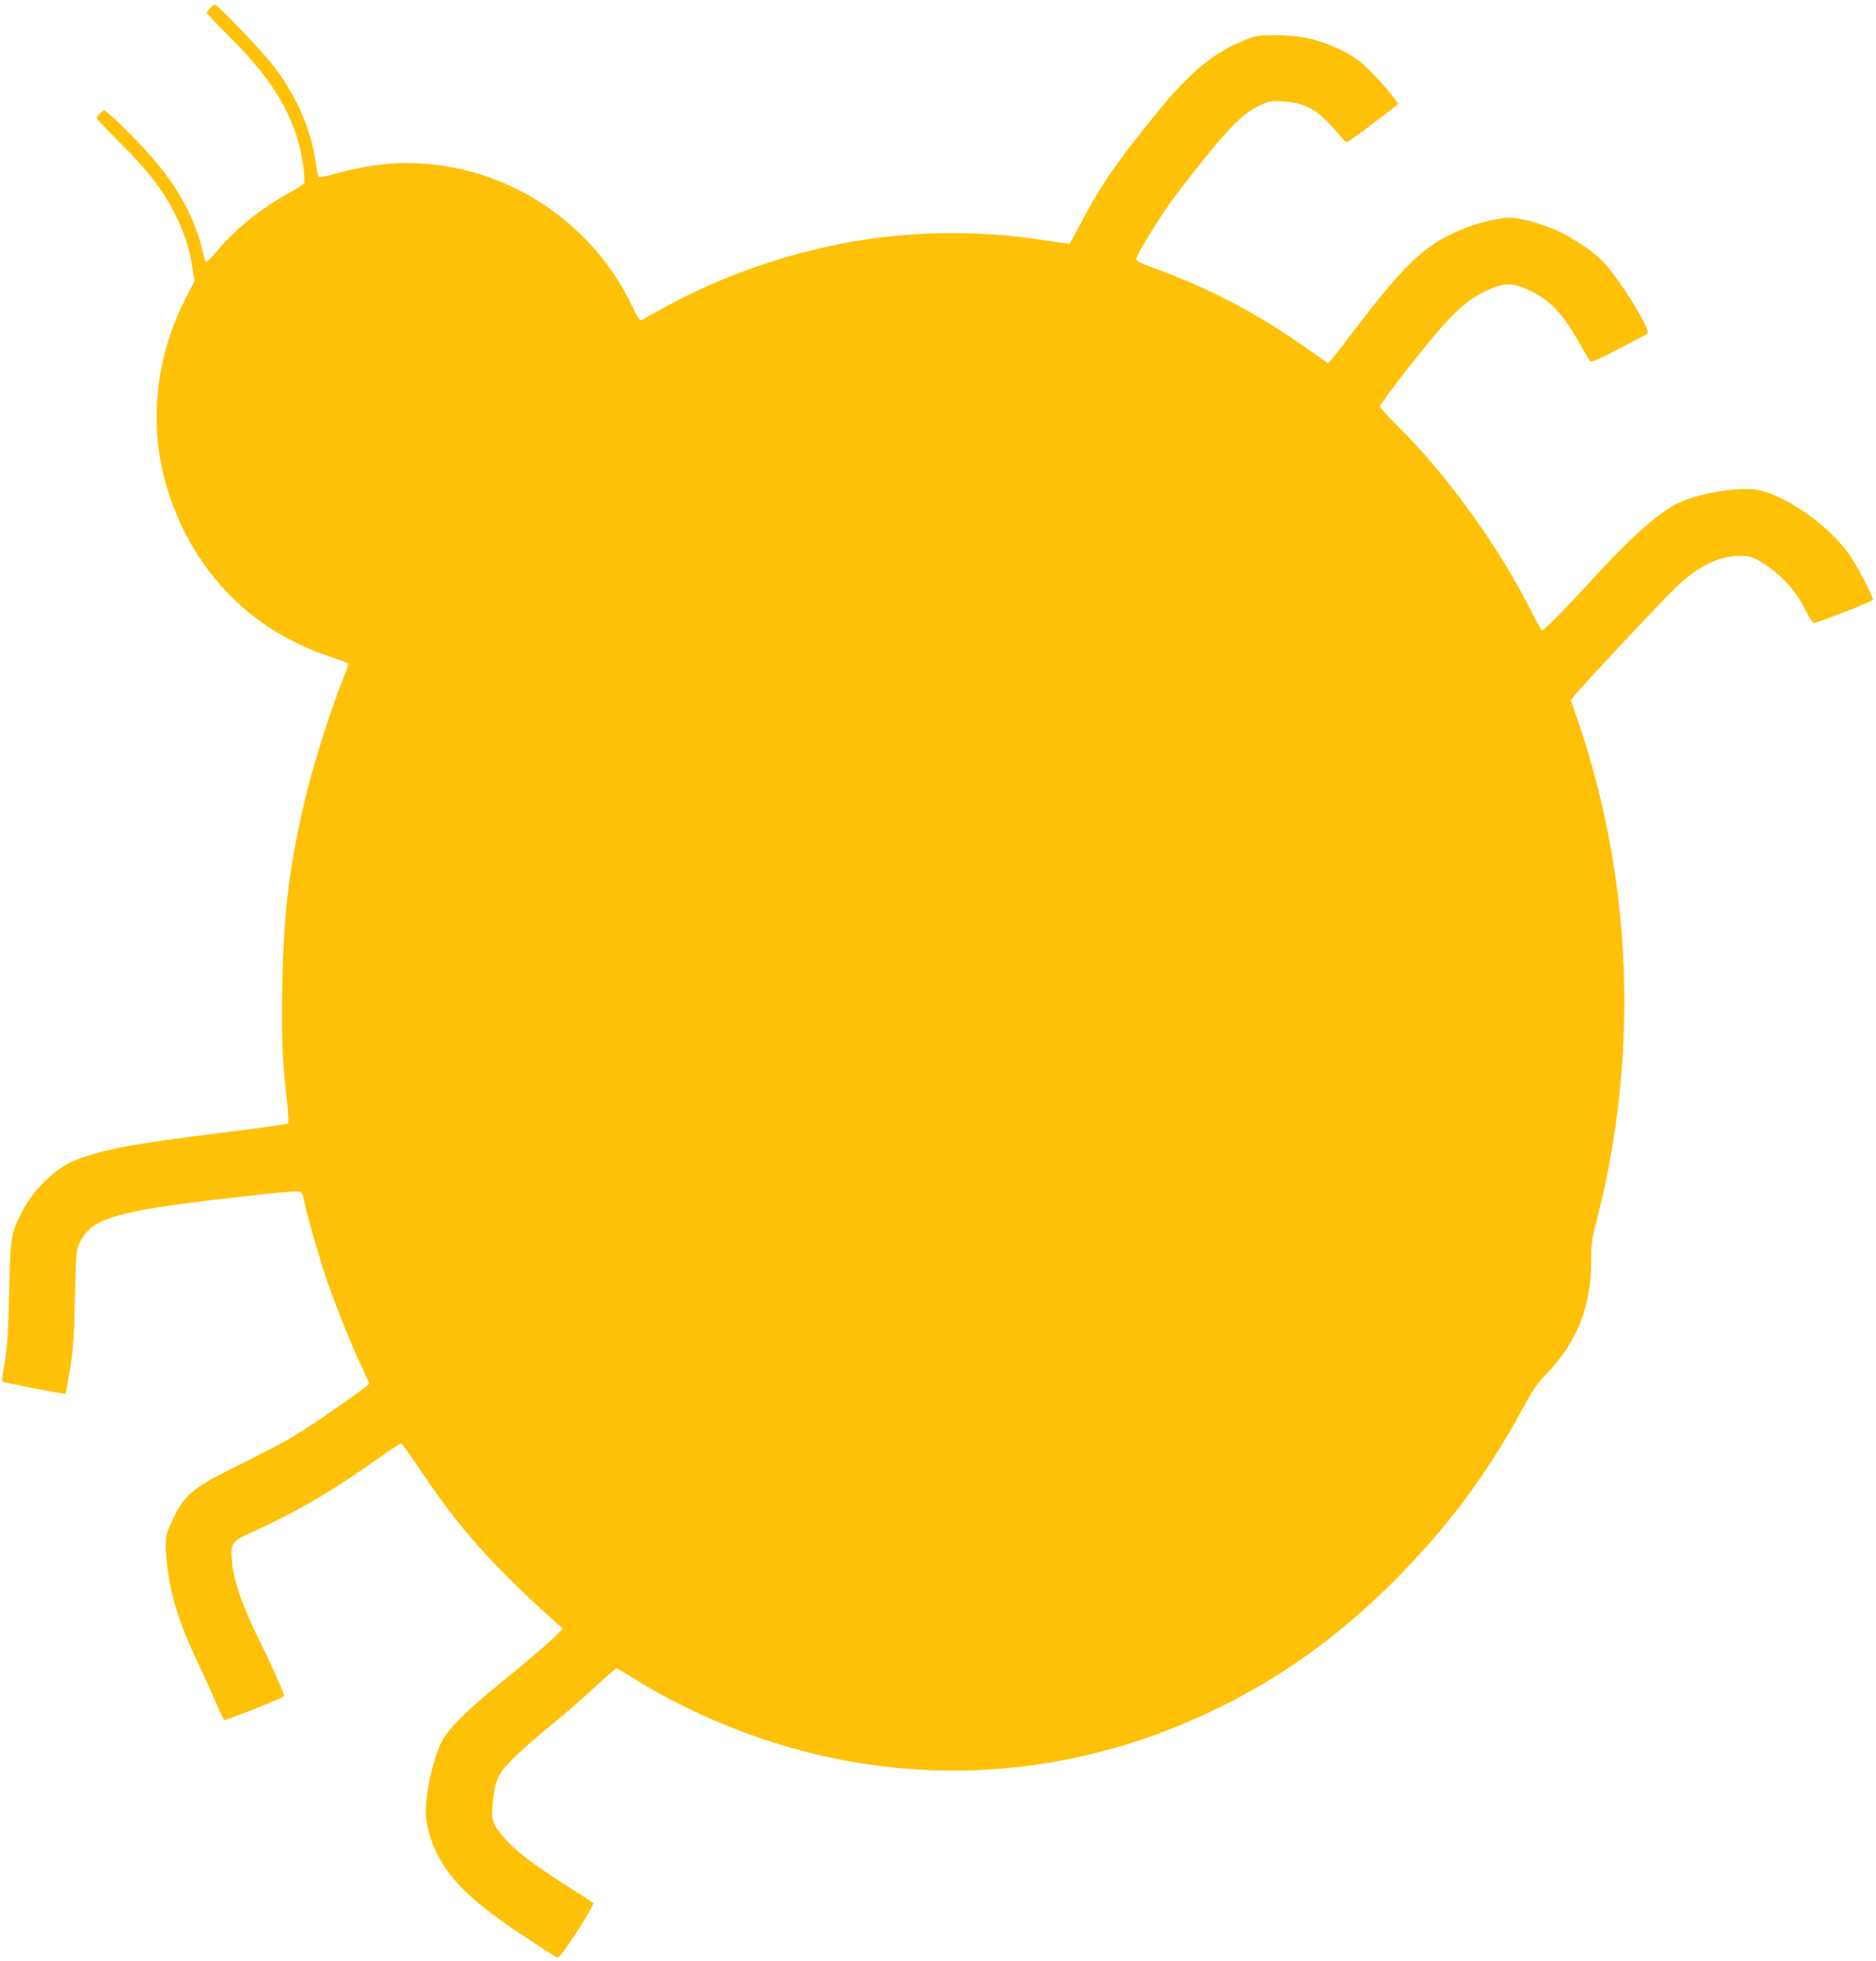<?xml version="1.0" standalone="no"?>
<!DOCTYPE svg PUBLIC "-//W3C//DTD SVG 20010904//EN"
 "http://www.w3.org/TR/2001/REC-SVG-20010904/DTD/svg10.dtd">
<svg version="1.0" xmlns="http://www.w3.org/2000/svg"
 width="1225pt" height="1280pt" viewBox="0 0 1225 1280"
 preserveAspectRatio="xMidYMid meet">
<g transform="translate(0,1280) scale(0.1,-0.1)"
fill="#ffc107" stroke="none">
<path d="M1372 12747 c-12 -13 -22 -27 -22 -31 0 -4 67 -74 148 -155 299 -295
447 -555 483 -852 6 -50 8 -96 6 -103 -3 -7 -41 -33 -84 -56 -186 -102 -350
-231 -472 -372 -41 -49 -79 -88 -83 -88 -4 0 -10 12 -14 28 -63 287 -194 510
-453 775 -69 71 -143 143 -164 159 l-38 31 -25 -23 c-13 -13 -24 -27 -24 -31
0 -4 71 -78 158 -165 179 -180 267 -292 346 -444 66 -128 102 -234 121 -359
l15 -95 -59 -115 c-197 -388 -241 -816 -126 -1216 157 -543 542 -947 1068
-1120 61 -21 115 -41 119 -44 5 -4 -10 -52 -33 -106 -69 -167 -185 -530 -233
-725 -113 -459 -155 -786 -163 -1283 -6 -331 2 -508 33 -762 7 -65 10 -123 6
-127 -5 -5 -206 -33 -447 -63 -572 -71 -747 -104 -936 -174 -129 -49 -281
-193 -353 -336 -76 -151 -77 -154 -86 -525 -6 -267 -12 -360 -29 -459 -12 -68
-20 -125 -18 -127 7 -7 409 -85 414 -81 3 3 16 75 30 159 21 127 26 205 32
463 6 282 9 314 28 356 80 177 234 219 1196 324 173 19 242 23 251 15 8 -5 16
-27 20 -48 8 -54 70 -275 122 -442 56 -176 172 -473 248 -634 31 -65 56 -122
56 -127 0 -12 -363 -266 -489 -341 -64 -39 -221 -121 -350 -184 -311 -153
-365 -196 -443 -362 -50 -105 -53 -124 -39 -270 22 -222 74 -393 209 -677 41
-88 94 -204 117 -258 23 -54 45 -100 48 -103 6 -7 385 145 392 156 5 8 -84
208 -157 355 -112 223 -175 403 -184 530 -9 108 1 125 104 172 309 140 530
268 824 475 92 65 171 118 176 118 6 0 58 -72 117 -160 262 -394 482 -641 904
-1017 l36 -32 -30 -31 c-48 -51 -228 -205 -389 -334 -205 -165 -341 -302 -377
-382 -53 -117 -99 -324 -99 -449 0 -73 30 -185 71 -268 91 -182 230 -316 543
-526 126 -84 236 -155 245 -157 12 -3 47 44 130 171 64 99 110 180 105 185 -5
4 -74 49 -154 100 -221 140 -328 220 -406 302 -97 103 -111 139 -96 261 19
151 32 179 141 288 53 52 161 147 241 211 80 64 205 173 279 242 74 69 140
126 146 126 7 0 41 -19 76 -41 257 -166 579 -319 891 -423 993 -331 2044 -254
2992 221 416 208 774 469 1126 822 344 345 604 694 842 1134 57 106 87 149
153 217 192 201 285 436 285 725 0 119 3 144 40 285 154 605 208 1234 159
1860 -37 476 -136 954 -291 1402 l-41 118 26 33 c40 52 597 646 665 709 149
137 276 199 412 200 73 1 100 -10 195 -77 97 -69 175 -159 230 -268 27 -54 54
-96 60 -94 160 54 385 144 385 154 0 21 -87 189 -142 275 -123 192 -426 409
-615 441 -127 21 -384 -23 -518 -88 -120 -59 -302 -218 -521 -457 -240 -261
-356 -378 -366 -372 -5 3 -33 54 -62 112 -216 430 -551 896 -880 1222 -64 63
-116 120 -116 127 0 14 206 284 335 438 166 200 268 284 404 336 90 35 143 31
242 -18 140 -70 210 -145 329 -353 23 -41 49 -85 56 -97 14 -22 14 -22 192 69
97 50 183 96 190 102 25 23 -197 377 -298 476 -65 64 -186 145 -284 191 -100
47 -253 89 -321 89 -65 0 -221 -39 -315 -79 -241 -103 -362 -217 -706 -668
-85 -112 -157 -203 -160 -203 -3 0 -58 37 -122 83 -342 242 -645 402 -1029
542 -75 27 -103 42 -103 54 0 30 169 302 268 431 293 382 409 508 524 565 73
36 79 37 165 33 122 -5 207 -44 295 -137 35 -36 75 -81 90 -100 19 -25 29 -31
41 -25 34 20 326 240 327 246 0 11 -98 128 -174 206 -81 83 -144 125 -266 175
-119 49 -216 67 -362 67 -116 0 -128 -2 -206 -34 -206 -83 -367 -220 -594
-504 -260 -324 -338 -439 -483 -711 l-60 -112 -40 5 c-22 2 -101 14 -175 25
-364 54 -773 53 -1135 -5 -449 -71 -881 -216 -1278 -430 -66 -36 -129 -71
-141 -79 -11 -8 -26 -15 -33 -15 -6 0 -33 44 -58 97 -210 444 -630 779 -1112
888 -279 63 -531 54 -831 -31 -52 -15 -97 -23 -101 -18 -4 5 -13 48 -20 96
-28 207 -120 420 -263 613 -73 98 -376 415 -397 415 -4 0 -17 -10 -29 -23z"/>
</g>
</svg>

